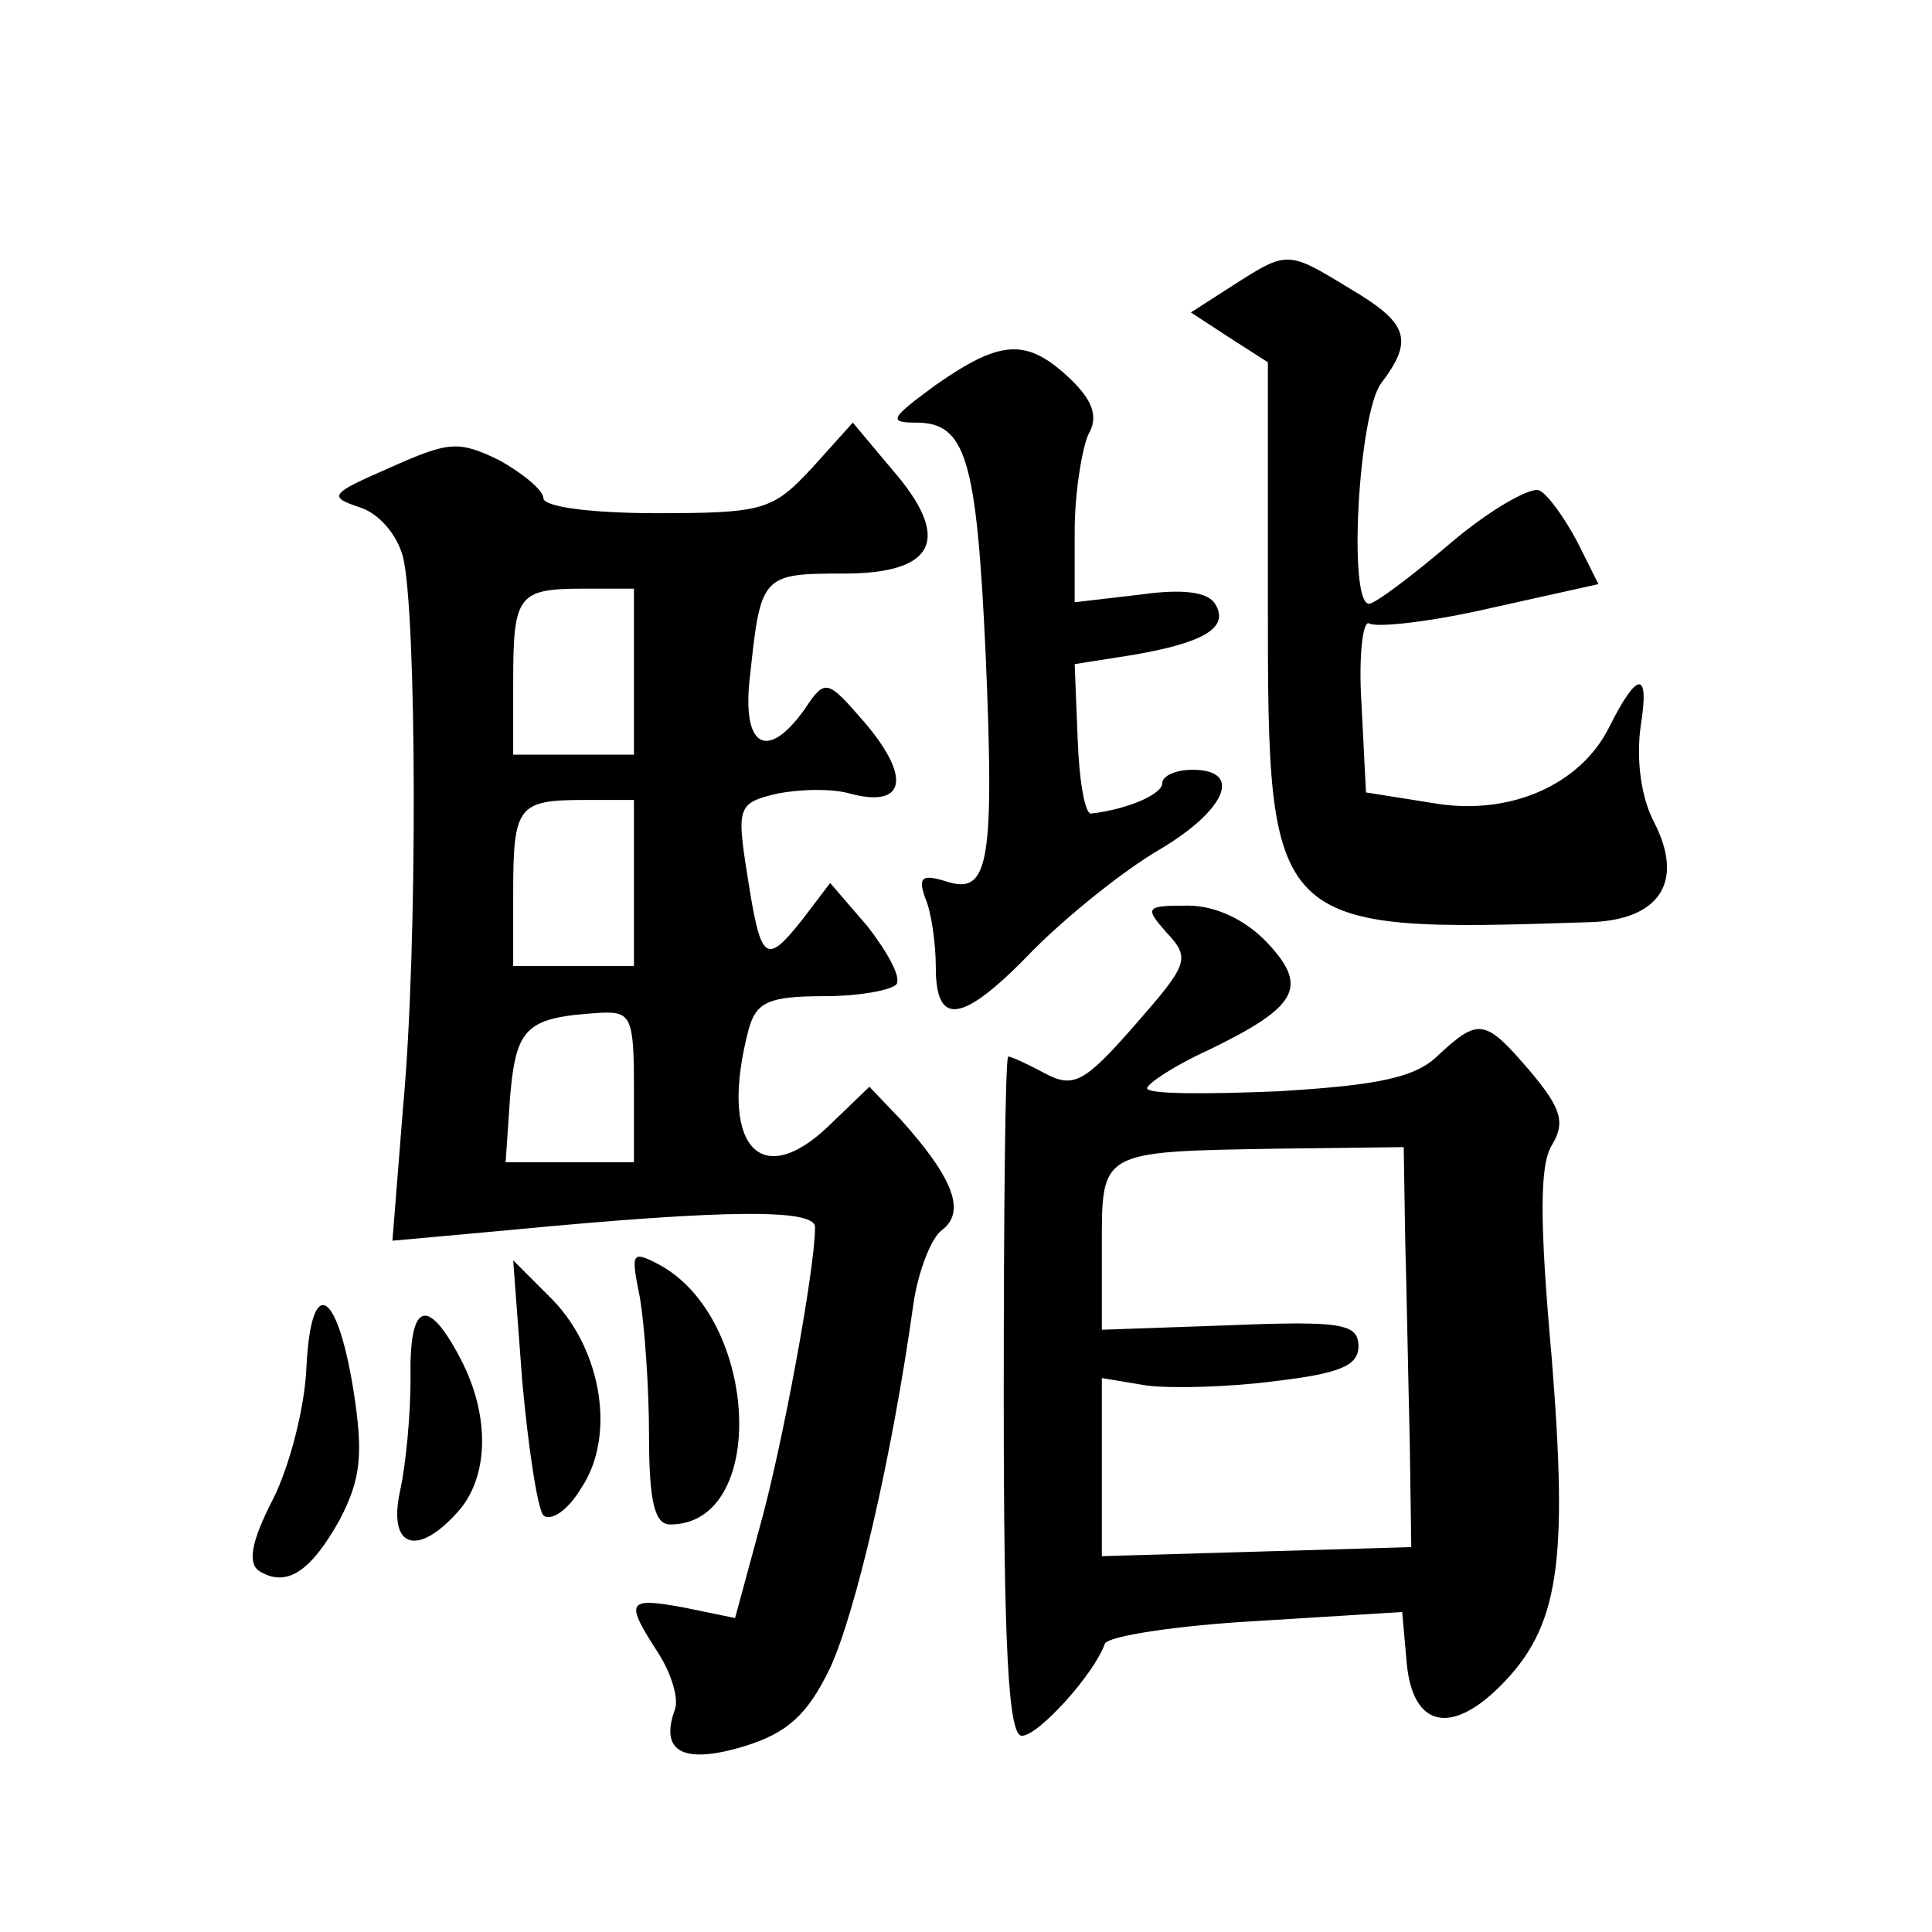 <?xml version="1.0" standalone="no"?>
<!DOCTYPE svg PUBLIC "-//W3C//DTD SVG 20010904//EN"
 "http://www.w3.org/TR/2001/REC-SVG-20010904/DTD/svg10.dtd">
<svg version="1.0" xmlns="http://www.w3.org/2000/svg"
 width="128pt" height="128pt" viewBox="0 0 128 128"
 preserveAspectRatio="xMidYMid meet">
<g transform="translate(0,128) scale(0.1,-0.1)"
fill="#0" stroke="none">
<path d="M817 1091 l-28 -18 26 -17 25 -16 0 -160 c0 -216 1 -218 212 -211 48 1
64 27 44 66 -9 17 -12 42 -9 64 6 37 -2 37 -21 -1 -19 -38 -66 -59 -117 -50 l-44
7 -3 59 c-2 32 1 55 5 53 5 -3 41 1 80 10 l72 16 -14 28 c-8 15 -19 31 -25 34 -5
3 -32 -12 -58 -34 -27 -23 -51 -41 -55 -41 -14 0 -7 126 8 146 22 29 18 40 -21
63 -41 25 -41 25 -77 2z M620 1025 c-30 -22 -32 -25 -13 -25 33 0 40 -24 46 -153
6 -140 2 -160 -26 -151 -16 5 -19 3 -14 -11 4 -9 7 -30 7 -46 0 -40 18 -37 65 12
22 22 59 52 83 66 44 26 56 53 22 53 -11 0 -20 -4 -20 -9 0 -7 -22 -17 -47 -20
-4 -1 -8 21 -9 49 l-2 50 38 6 c47 8 65 18 55 34 -5 8 -22 10 -50 6 l-43 -5 0 47
c0 26 5 55 9 64 7 12 3 23 -13 38 -28 26 -45 25 -88 -5z M538 970 c-26 -28 -32
-30 -103 -30 -42 0 -75 4 -75 10 0 5 -13 16 -29 25 -27 13 -33 13 -73 -5 -39 -17
-41 -19 -20 -26 13 -4 25 -18 29 -33 9 -36 10 -258 0 -365 l-7 -88 77 7 c146 14
203 14 203 2 0 -28 -22 -147 -37 -200 l-16 -59 -34 7 c-38 7 -39 4 -17 -30 9 -14
14 -31 11 -38 -10 -28 6 -36 46 -24 29 9 42 21 57 52 17 37 41 140 55 240 3 22
12 45 19 50 16 12 8 34 -27 73 l-21 22 -27 -26 c-46 -44 -73 -12 -53 64 5 18 13
22 50 22 23 0 45 4 48 8 3 5 -6 21 -19 38 l-25 29 -19 -25 c-24 -30 -27 -27 -36
31 -7 44 -6 47 19 53 14 3 37 4 50 0 35 -9 40 10 10 46 -26 30 -27 31 -41 10 -25
-35 -42 -25 -36 23 7 66 8 67 62 67 61 0 72 23 32 69 l-26 31 -27 -30z m-118 -135
l0 -55 -40 0 -40 0 0 48 c0 58 3 62 47 62 l33 0 0 -55z m0 -140 l0 -55 -40 0 -40
0 0 48 c0 58 3 62 47 62 l33 0 0 -55z m0 -135 l0 -50 -43 0 -42 0 3 44 c4 46 11
52 60 55 20 1 22 -3 22 -49z M773 662 c16 -17 14 -21 -21 -61 -34 -39 -41 -42 -60
-32 -11 6 -22 11 -24 11 -2 0 -3 -101 -3 -225 0 -166 3 -225 12 -225 11 0 48 41
55 61 2 5 47 12 100 15 l97 6 3 -34 c4 -42 29 -48 62 -15 39 39 45 81 34 218 -8
89 -8 127 0 140 9 15 7 24 -14 49 -30 35 -34 36 -61 11 -15 -15 -40 -20 -106 -24
-48 -2 -87 -2 -87 2 0 3 18 15 40 25 60 29 67 42 40 71 -15 16 -35 25 -53 25 -28
0 -29 -1 -14 -18z m158 -204 c1 -35 2 -94 3 -133 l1 -70 -102 -3 -103 -3 0 59 0
59 30 -5 c17 -2 55 -1 85 3 42 5 55 10 55 23 0 15 -11 17 -85 14 l-85 -3 0 55 c0
64 -2 63 118 65 l82 1 1 -62z M424 420 c3 -18 6 -59 6 -91 0 -45 4 -59 14 -59 65
0 59 136 -7 172 -19 10 -19 8 -13 -22z M346 365 c4 -44 10 -84 14 -89 5 -4 16 3
25 18 23 34 14 91 -19 125 l-26 26 6 -80z M203 374 c-1 -26 -11 -65 -22 -87 -15
-29 -17 -43 -9 -48 18 -11 34 0 53 34 14 27 16 43 9 87 -11 67 -28 75 -31 14z M272
367 c0 -24 -3 -57 -7 -75 -8 -37 11 -44 38 -14 21 23 22 64 2 102 -22 42 -34 37
-33 -13z"/>
</g>
</svg>
